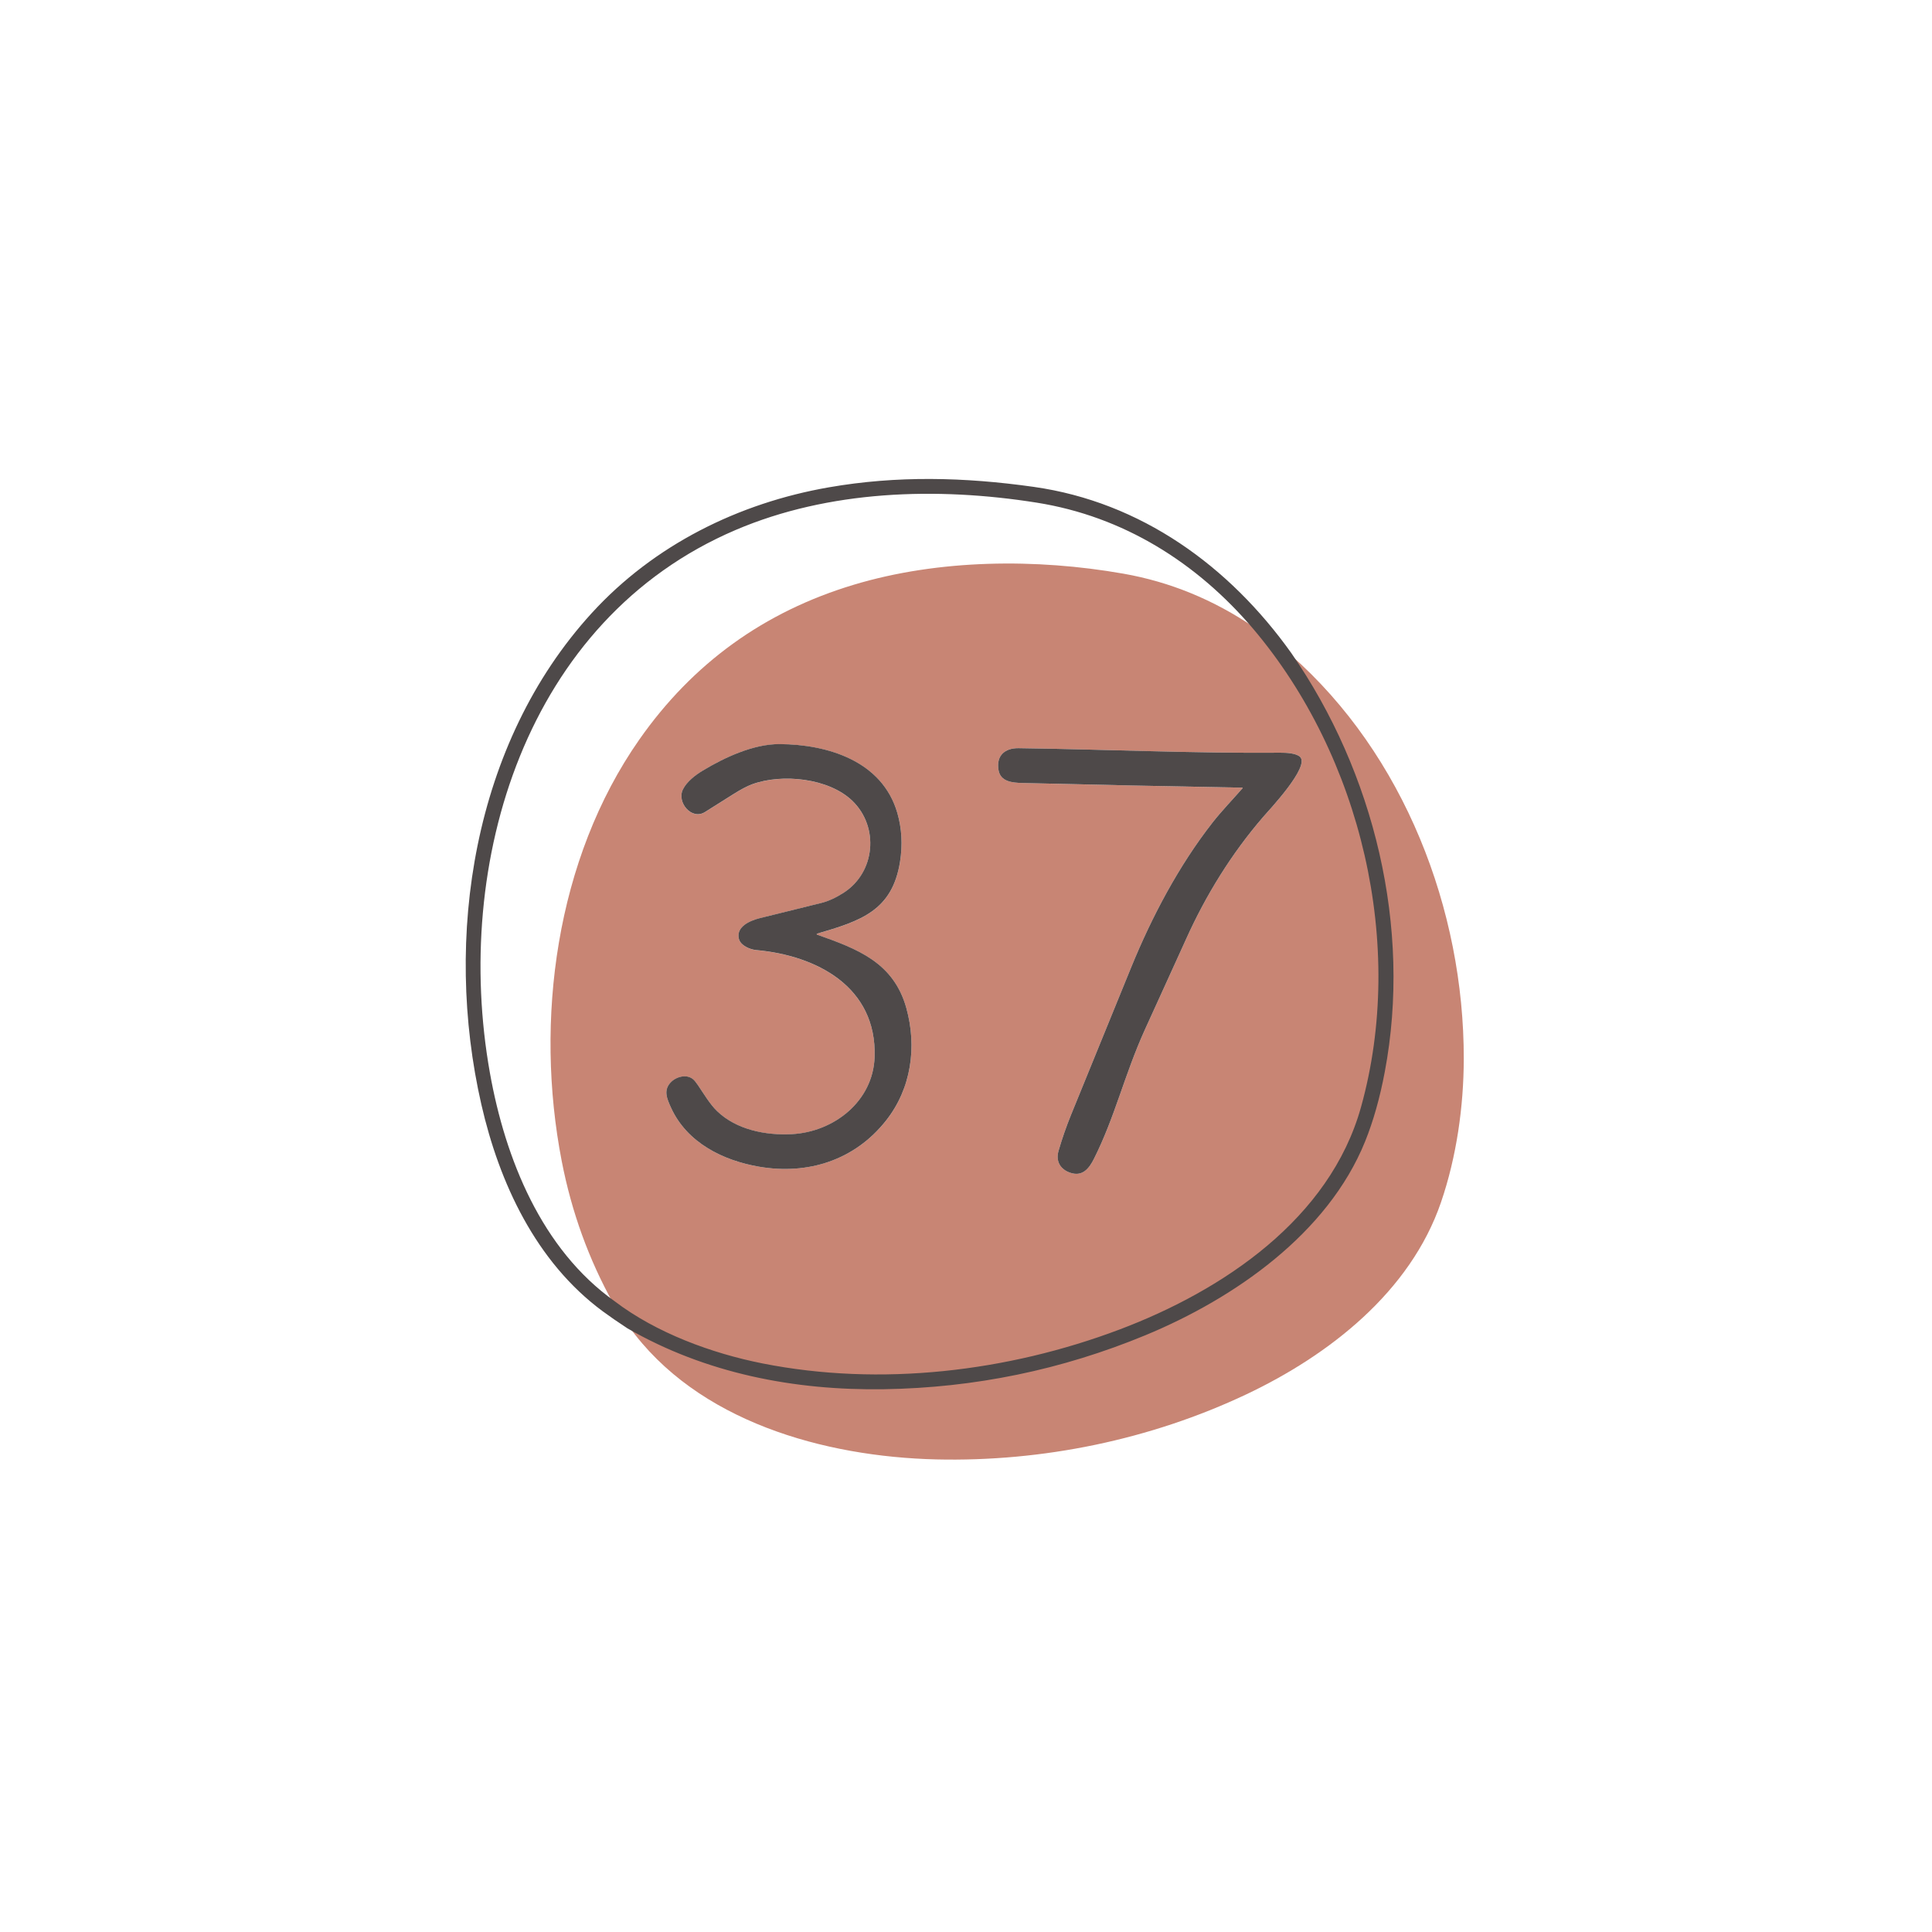 <svg version="1.1" id="Capa_1" xmlns="http://www.w3.org/2000/svg" xmlns:xlink="http://www.w3.org/1999/xlink" x="0px" y="0px" width="192px" height="192px" viewBox="0 0 192 192" xml:space="preserve">
<path fill="#C88574" d="M124.742,62.344c10.799,12.76,15.254,31.601,10.757,47.737c-3.132,11.237-13.851,18.396-24.167,22.284
	c-11.13,4.199-23.816,5.719-35.625,3.371c-5.047-1.004-10.59-3.036-14.767-6.215c-2.43-4.365-4.135-9.074-5.116-14.125
	c-2.712-13.967-0.602-30.021,7.706-41.892c5.303-7.577,12.401-12.706,21.29-15.385c8.492-2.559,18.179-2.629,26.813-1.11
	c4.641,0.815,8.977,2.595,13.01,5.336C124.656,62.357,124.689,62.356,124.742,62.344z M66.685,110.08
	c1.585,3.484,5.167,5.251,8.753,5.865c4.854,0.834,9.499-0.645,12.607-4.567c2.517-3.174,3.102-7.332,2.026-11.192
	c-1.272-4.562-4.888-5.883-8.873-7.297c-0.026-0.009-0.04-0.038-0.031-0.064c0.006-0.016,0.019-0.028,0.035-0.033
	c4.336-1.262,7.467-2.278,8.24-7.132c0.271-1.698,0.182-3.321-0.267-4.868c-1.5-5.165-6.932-6.814-11.704-6.838
	c-2.581-0.013-5.45,1.314-7.665,2.655c-0.732,0.444-1.548,1.08-1.929,1.833c-0.652,1.281,0.846,3.103,2.184,2.263
	c0.932-0.586,1.862-1.172,2.792-1.759c0.758-0.479,1.382-0.809,1.868-0.99c2.986-1.106,7.658-0.627,10.001,1.65
	c2.667,2.593,2.274,7.107-0.899,9.133c-0.785,0.5-1.52,0.835-2.205,1.002c-2.046,0.5-4.091,1.005-6.134,1.517
	c-0.931,0.234-2.366,0.842-2.052,2.055c0.174,0.676,1.118,1.055,1.72,1.109c6.003,0.542,11.988,3.651,11.767,10.615
	c-0.141,4.424-4.054,7.458-8.215,7.679c-2.589,0.137-5.514-0.426-7.444-2.292c-0.702-0.679-1.3-1.694-1.894-2.569
	c-0.198-0.291-0.358-0.486-0.48-0.59c-0.671-0.566-1.745-0.246-2.275,0.352C65.925,108.383,66.283,109.2,66.685,110.08z
	 M123.473,78.348c-0.99,1.126-2.134,2.325-2.961,3.384c-3.359,4.292-6.035,9.358-8.082,14.367c-2.002,4.896-3.998,9.793-5.99,14.691
	c-0.478,1.173-0.893,2.369-1.244,3.588c-0.297,1.022,0.184,1.851,1.199,2.179c1.215,0.393,1.854-0.465,2.326-1.404
	c2.078-4.133,3.029-8.342,5.047-12.803c1.358-3.01,2.748-6.005,4.104-9.02c1.97-4.376,4.523-8.508,7.663-12.146
	c0.626-0.728,4.696-5.031,3.653-5.976c-0.403-0.366-1.39-0.408-1.91-0.403c-8.689,0.07-17.358-0.334-26.047-0.451
	c-1.373-0.019-2.244,0.737-1.996,2.181c0.197,1.154,1.377,1.254,2.365,1.278c7.278,0.179,14.561,0.333,21.84,0.464
	C123.502,78.278,123.514,78.302,123.473,78.348z"></path>
<path fill="#C88574" d="M128.113,65.029c0.048,0,0.105,0.014,0.146,0.048C139.55,75,145.493,90.422,145.468,105.24
	c-0.009,4.715-0.713,9.718-2.263,14.242c-3.051,8.908-11.125,15.19-19.328,19.078c-9.553,4.523-20.311,6.726-30.838,6.475
	c-11.069-0.268-23.74-3.729-30.56-13.241c7.717,4.442,16.468,6.153,25.374,6.017c8.977-0.141,17.605-1.922,25.881-5.348
	c8.738-3.613,18.021-10.012,21.699-19.129c0.805-1.992,1.451-4.281,1.938-6.865C140.063,92.211,136.324,76.856,128.113,65.029z"></path>
<path fill="#4E4949" d="M75.438,115.945c-3.586-0.614-7.167-2.381-8.753-5.865c-0.402-0.88-0.76-1.697-0.074-2.469
	c0.53-0.598,1.604-0.918,2.275-0.352c0.122,0.104,0.282,0.299,0.48,0.59c0.593,0.875,1.192,1.892,1.894,2.569
	c1.93,1.866,4.854,2.429,7.444,2.292c4.161-0.221,8.074-3.255,8.215-7.68c0.221-6.963-5.763-10.073-11.767-10.614
	c-0.602-0.054-1.545-0.433-1.72-1.109c-0.314-1.213,1.121-1.821,2.052-2.055c2.043-0.512,4.087-1.017,6.134-1.517
	c0.685-0.167,1.42-0.502,2.205-1.002c3.173-2.026,3.566-6.54,0.899-9.133c-2.343-2.277-7.015-2.756-10.001-1.65
	c-0.486,0.182-1.11,0.511-1.868,0.99c-0.929,0.587-1.86,1.173-2.792,1.759c-1.338,0.84-2.836-0.982-2.184-2.263
	c0.381-0.752,1.196-1.388,1.929-1.833c2.215-1.34,5.084-2.667,7.665-2.655c4.772,0.024,10.204,1.673,11.704,6.838
	c0.448,1.547,0.537,3.17,0.267,4.868c-0.773,4.854-3.904,5.87-8.24,7.132c-0.027,0.009-0.042,0.037-0.036,0.064
	c0.005,0.015,0.017,0.028,0.032,0.033c3.984,1.415,7.601,2.736,8.873,7.297c1.075,3.86,0.49,8.02-2.026,11.192
	C84.937,115.303,80.292,116.779,75.438,115.945z"></path>
<path fill="#4E4949" d="M123.439,78.277c-7.279-0.131-14.562-0.285-21.84-0.464c-0.988-0.024-2.168-0.124-2.365-1.278
	c-0.248-1.444,0.623-2.2,1.996-2.181c8.688,0.116,17.356,0.521,26.047,0.451c0.521-0.005,1.507,0.037,1.91,0.403
	c1.043,0.945-3.027,5.248-3.653,5.976c-3.14,3.638-5.693,7.77-7.663,12.146c-1.355,3.014-2.745,6.01-4.104,9.02
	c-2.018,4.461-2.969,8.67-5.047,12.803c-0.472,0.939-1.111,1.797-2.326,1.404c-1.017-0.328-1.496-1.154-1.199-2.179
	c0.353-1.219,0.768-2.415,1.244-3.588c1.992-4.897,3.988-9.795,5.99-14.691c2.047-5.009,4.723-10.075,8.082-14.367
	c0.827-1.059,1.971-2.258,2.961-3.384C123.514,78.302,123.502,78.278,123.439,78.277z"></path>
<path fill="#4E4949" stroke="#4E4949" stroke-width="0.5" d="M128.113,65.029c8.211,11.827,11.949,27.182,9.26,41.44
	c-0.486,2.584-1.135,4.872-1.938,6.864c-3.679,9.117-12.963,15.515-21.699,19.129c-8.277,3.425-16.905,5.207-25.882,5.347
	c-8.905,0.139-17.657-1.572-25.374-6.016c-0.955-0.627-1.768-1.188-2.439-1.684c-6.568-4.855-10.185-12.637-11.959-20.395
	c-3.772-16.495-0.856-35.75,10.915-48.624c6.144-6.722,14.491-10.858,23.406-12.412c6.732-1.173,13.395-1.021,20.303-0.044
	C113.286,50.132,121.993,56.448,128.113,65.029z M60.94,129.521c4.176,3.179,9.72,5.211,14.767,6.215
	c11.809,2.348,24.495,0.828,35.625-3.371c10.316-3.891,21.035-11.047,24.167-22.284c4.497-16.136,0.042-34.978-10.757-47.737
	c-5.637-6.636-12.996-11.26-21.672-12.638c-9.995-1.587-20.756-1.241-30.065,2.734c-21.037,8.982-28.3,33.298-24.563,54.235
	C49.975,115.253,53.607,124.307,60.94,129.521z"></path>
</svg>
